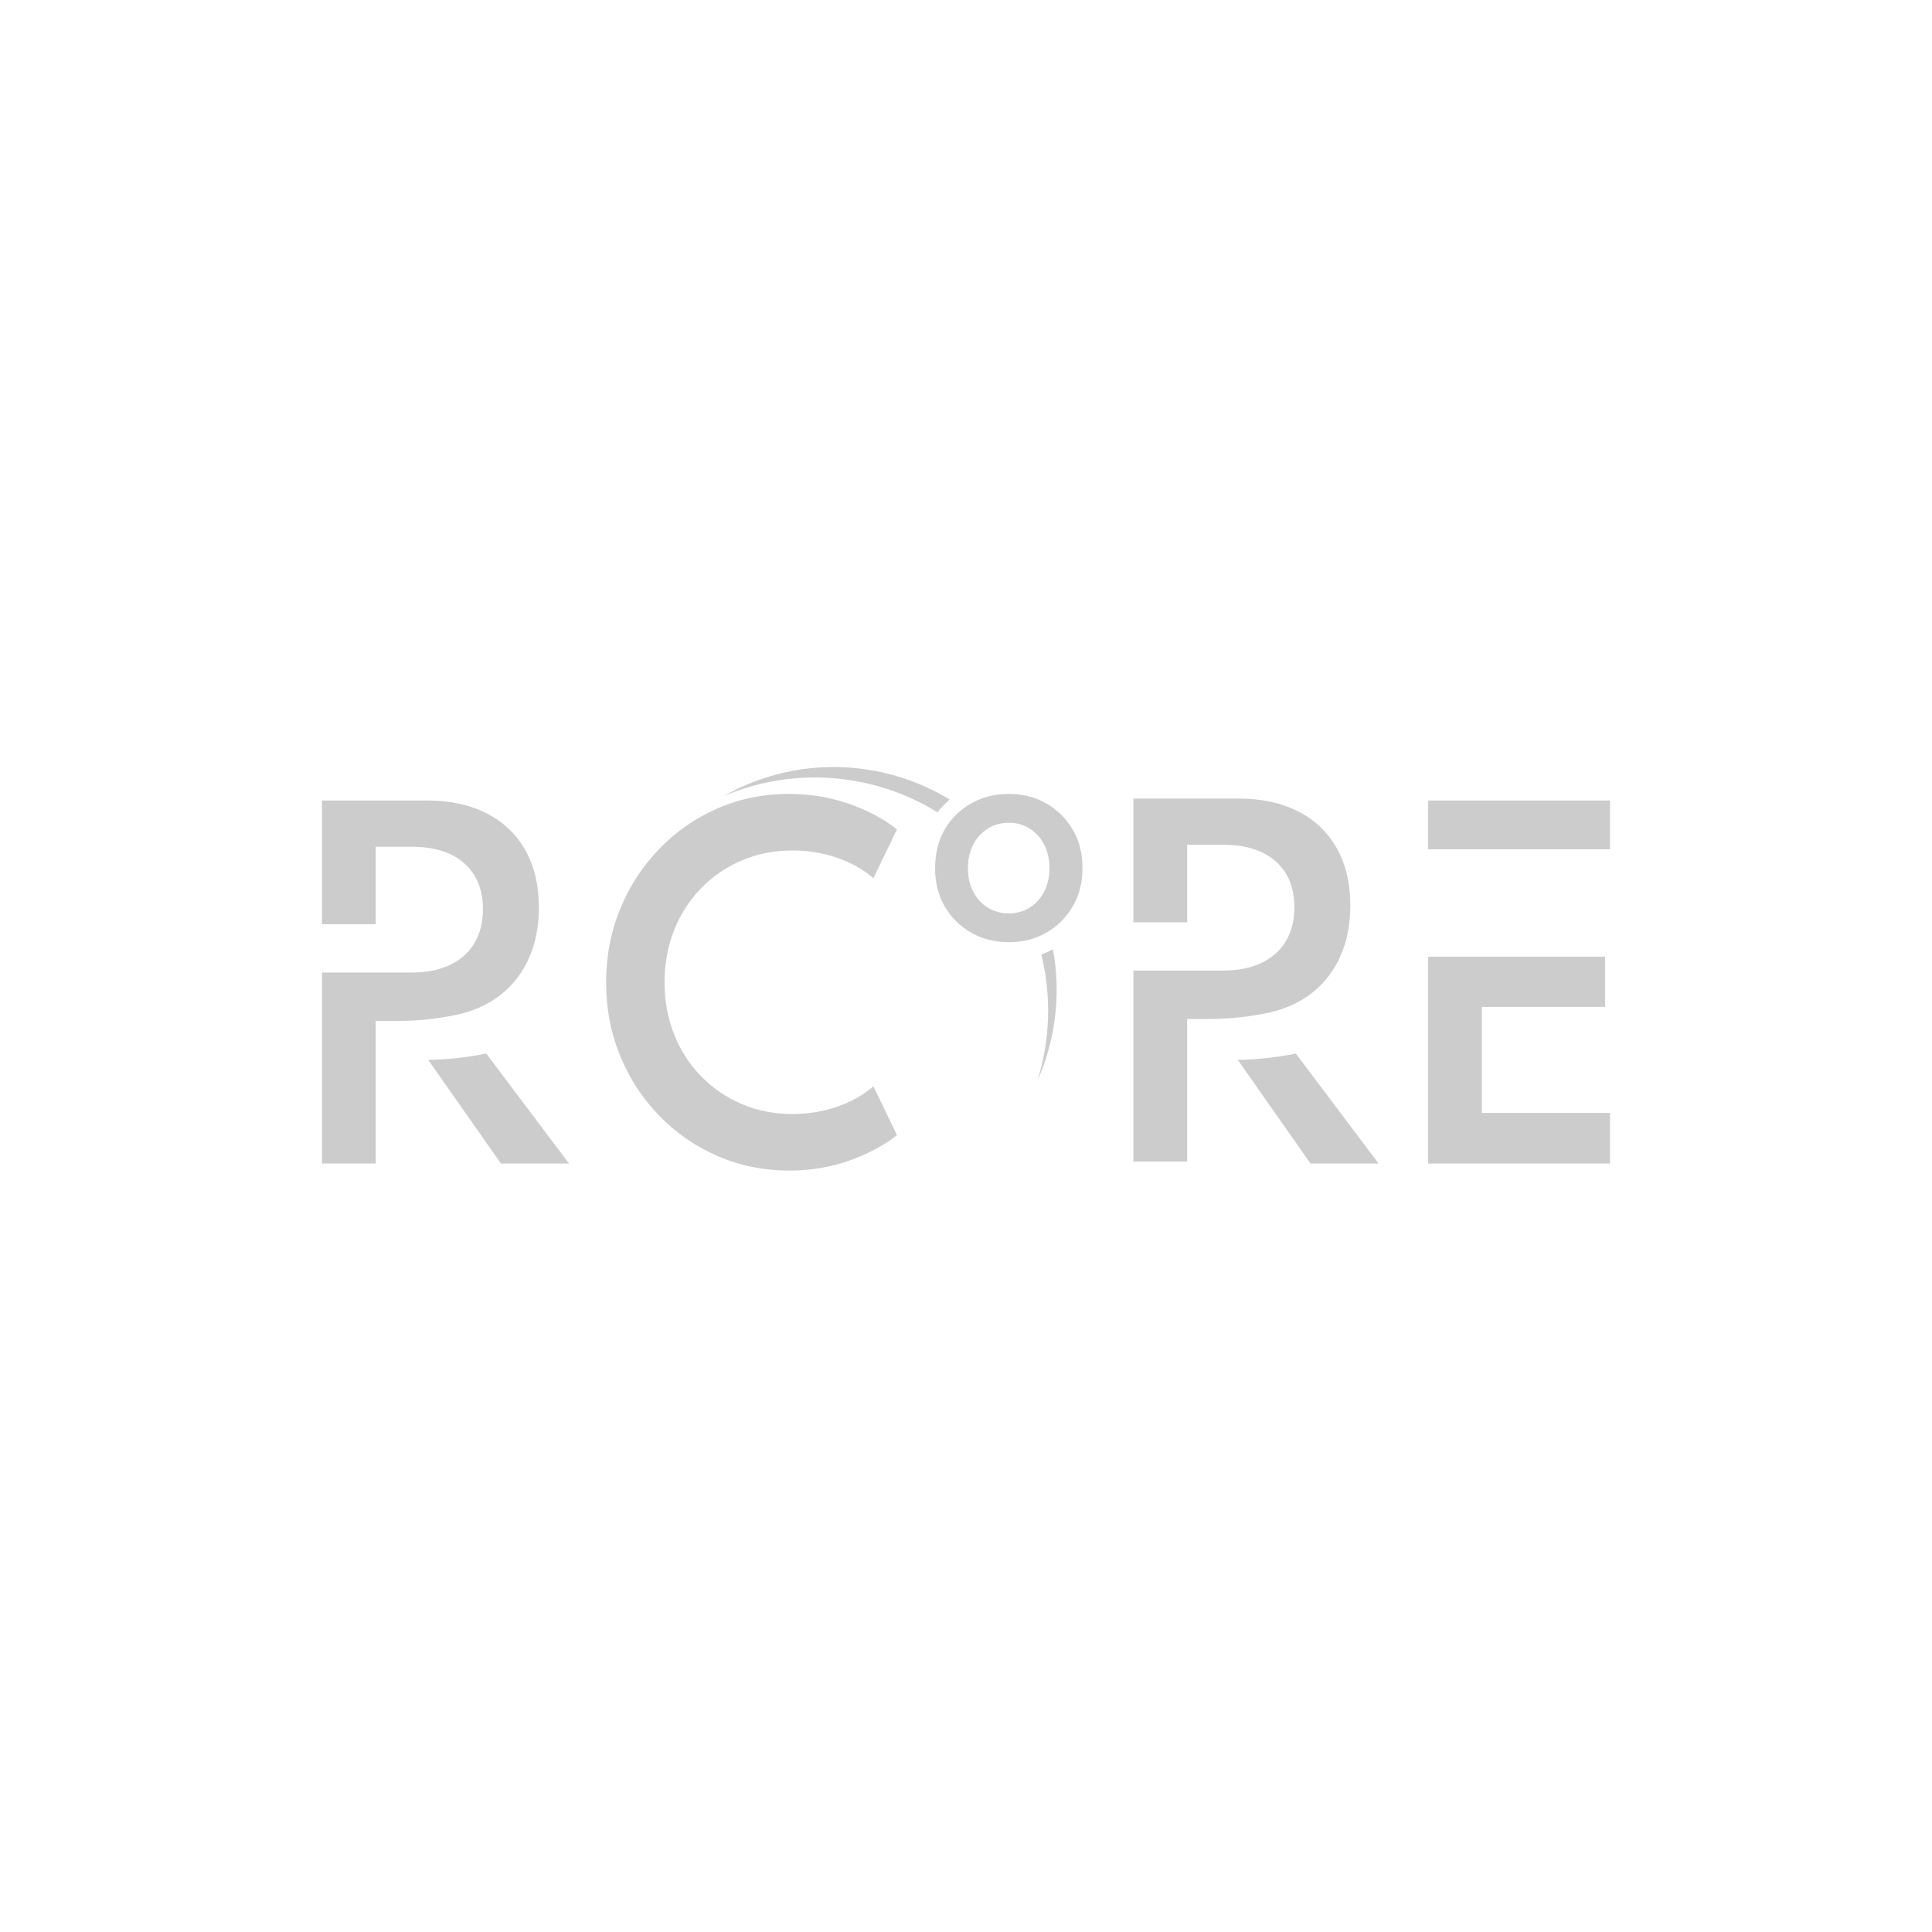 <svg xmlns="http://www.w3.org/2000/svg" xmlns:xlink="http://www.w3.org/1999/xlink" viewBox="0 0 150 150"><g transform="translate(25 59)" id="ss11577270577_1"><path d="M 0 0 L 100 0 L 100 32 L 0 32 Z" fill="transparent"></path><path d="M 56.749 14.701 C 57.086 16.511 57.137 18.406 56.861 20.328 C 56.635 21.908 56.192 23.449 55.544 24.908 C 56.539 21.734 56.644 18.348 55.849 15.118 C 56.159 14.999 56.46 14.86 56.749 14.701 Z M 47.783 4.063 C 45.669 2.756 43.307 1.9 40.846 1.549 C 37.567 1.073 34.221 1.511 31.175 2.814 C 34.511 0.912 38.387 0.178 42.187 0.73 C 44.507 1.06 46.735 1.86 48.735 3.08 C 48.387 3.377 48.068 3.706 47.783 4.064 Z M 36.287 31.882 C 34.303 31.882 32.451 31.509 30.732 30.763 C 29.033 30.031 27.495 28.972 26.205 27.646 C 24.899 26.305 23.864 24.724 23.157 22.991 C 22.425 21.221 22.059 19.311 22.059 17.261 C 22.059 15.223 22.428 13.315 23.165 11.539 C 23.875 9.805 24.909 8.222 26.213 6.876 C 27.498 5.551 29.031 4.491 30.725 3.759 C 32.438 3.013 34.281 2.64 36.255 2.64 C 37.878 2.64 39.417 2.89 40.87 3.391 C 42.324 3.893 43.58 4.559 44.642 5.39 L 42.812 9.182 C 42.016 8.499 41.072 7.969 39.979 7.593 C 38.867 7.214 37.7 7.024 36.525 7.03 C 35.093 7.03 33.772 7.292 32.563 7.815 C 31.375 8.324 30.301 9.064 29.403 9.993 C 28.502 10.929 27.796 12.035 27.327 13.247 C 26.839 14.488 26.595 15.827 26.595 17.261 C 26.595 18.696 26.839 20.034 27.327 21.275 C 27.796 22.487 28.502 23.593 29.404 24.529 C 30.302 25.458 31.376 26.198 32.563 26.707 C 33.773 27.23 35.093 27.492 36.525 27.492 C 37.735 27.492 38.886 27.304 39.979 26.929 C 41.072 26.553 42.016 26.024 42.812 25.34 L 44.642 29.132 C 43.612 29.94 42.374 30.601 40.926 31.113 C 39.477 31.626 37.931 31.883 36.286 31.883 Z M 53.33 14.152 C 52.249 14.152 51.275 13.907 50.41 13.418 C 49.557 12.939 48.848 12.24 48.358 11.394 C 47.854 10.534 47.601 9.54 47.601 8.414 C 47.601 7.263 47.851 6.258 48.349 5.399 C 48.837 4.55 49.547 3.85 50.403 3.375 C 51.273 2.885 52.249 2.64 53.331 2.64 C 54.402 2.64 55.368 2.885 56.227 3.375 C 57.078 3.856 57.786 4.555 58.28 5.399 C 58.79 6.259 59.044 7.258 59.044 8.396 C 59.044 9.524 58.789 10.52 58.28 11.386 C 57.788 12.234 57.08 12.935 56.227 13.418 C 55.367 13.908 54.402 14.152 53.331 14.152 Z M 53.315 11.915 C 53.92 11.915 54.461 11.767 54.938 11.471 C 55.422 11.167 55.813 10.736 56.068 10.224 C 56.344 9.689 56.482 9.079 56.482 8.396 C 56.482 7.713 56.344 7.106 56.068 6.576 C 55.812 6.068 55.424 5.638 54.946 5.33 C 54.463 5.025 53.902 4.868 53.331 4.878 C 52.715 4.878 52.169 5.028 51.691 5.33 C 51.209 5.637 50.819 6.067 50.561 6.577 C 50.286 7.107 50.148 7.713 50.148 8.397 C 50.148 9.091 50.286 9.703 50.562 10.232 C 50.838 10.762 51.214 11.175 51.692 11.471 C 52.18 11.77 52.743 11.924 53.315 11.915 Z M 71.101 23.288 C 72.615 23.266 74.123 23.1 75.605 22.793 L 82.031 31.335 L 76.747 31.335 Z M 63 3 L 71.18 3 C 72.941 3 74.472 3.33 75.771 3.99 C 77.071 4.651 78.074 5.602 78.779 6.843 C 79.485 8.084 79.838 9.576 79.838 11.318 C 79.838 12.764 79.586 14.06 79.082 15.204 C 78.604 16.315 77.86 17.291 76.917 18.048 C 75.978 18.799 74.851 19.323 73.536 19.619 C 72.055 19.935 70.546 20.101 69.032 20.115 L 67.17 20.115 L 67.17 31.183 L 63 31.183 L 63 16.357 L 69.955 16.357 C 71.111 16.357 72.103 16.161 72.931 15.767 C 73.758 15.375 74.392 14.811 74.833 14.077 C 75.273 13.342 75.493 12.463 75.493 11.437 C 75.493 9.912 75.008 8.722 74.037 7.867 C 73.066 7.014 71.705 6.587 69.955 6.587 L 67.17 6.587 L 67.17 12.607 L 63 12.607 Z M 8.248 23.288 C 9.761 23.266 11.269 23.1 12.751 22.793 L 19.177 31.335 L 13.893 31.335 Z M 0 12.758 L 0 3.152 L 8.18 3.152 C 9.941 3.152 11.472 3.482 12.771 4.142 C 14.071 4.802 15.074 5.754 15.779 6.995 C 16.485 8.236 16.838 9.728 16.838 11.47 C 16.838 12.916 16.586 14.211 16.081 15.356 C 15.603 16.467 14.86 17.443 13.917 18.2 C 12.978 18.951 11.851 19.475 10.535 19.771 C 9.054 20.086 7.545 20.252 6.031 20.266 L 4.17 20.266 L 4.17 31.335 L 0 31.335 L 0 16.509 L 6.955 16.509 C 8.111 16.509 9.103 16.312 9.931 15.919 C 10.758 15.527 11.392 14.963 11.832 14.229 C 12.272 13.494 12.493 12.614 12.493 11.589 C 12.493 10.063 12.007 8.874 11.037 8.019 C 10.066 7.166 8.705 6.739 6.955 6.739 L 4.17 6.739 L 4.17 12.758 Z M 99.618 15.277 L 99.618 19.173 L 90.053 19.173 L 90.053 27.406 L 100 27.406 L 100 31.335 L 85.884 31.335 L 85.884 15.277 Z M 100 6.94 L 85.884 6.94 L 85.884 3.152 L 100 3.152 Z" fill="rgb(204, 204, 204)"></path></g></svg>